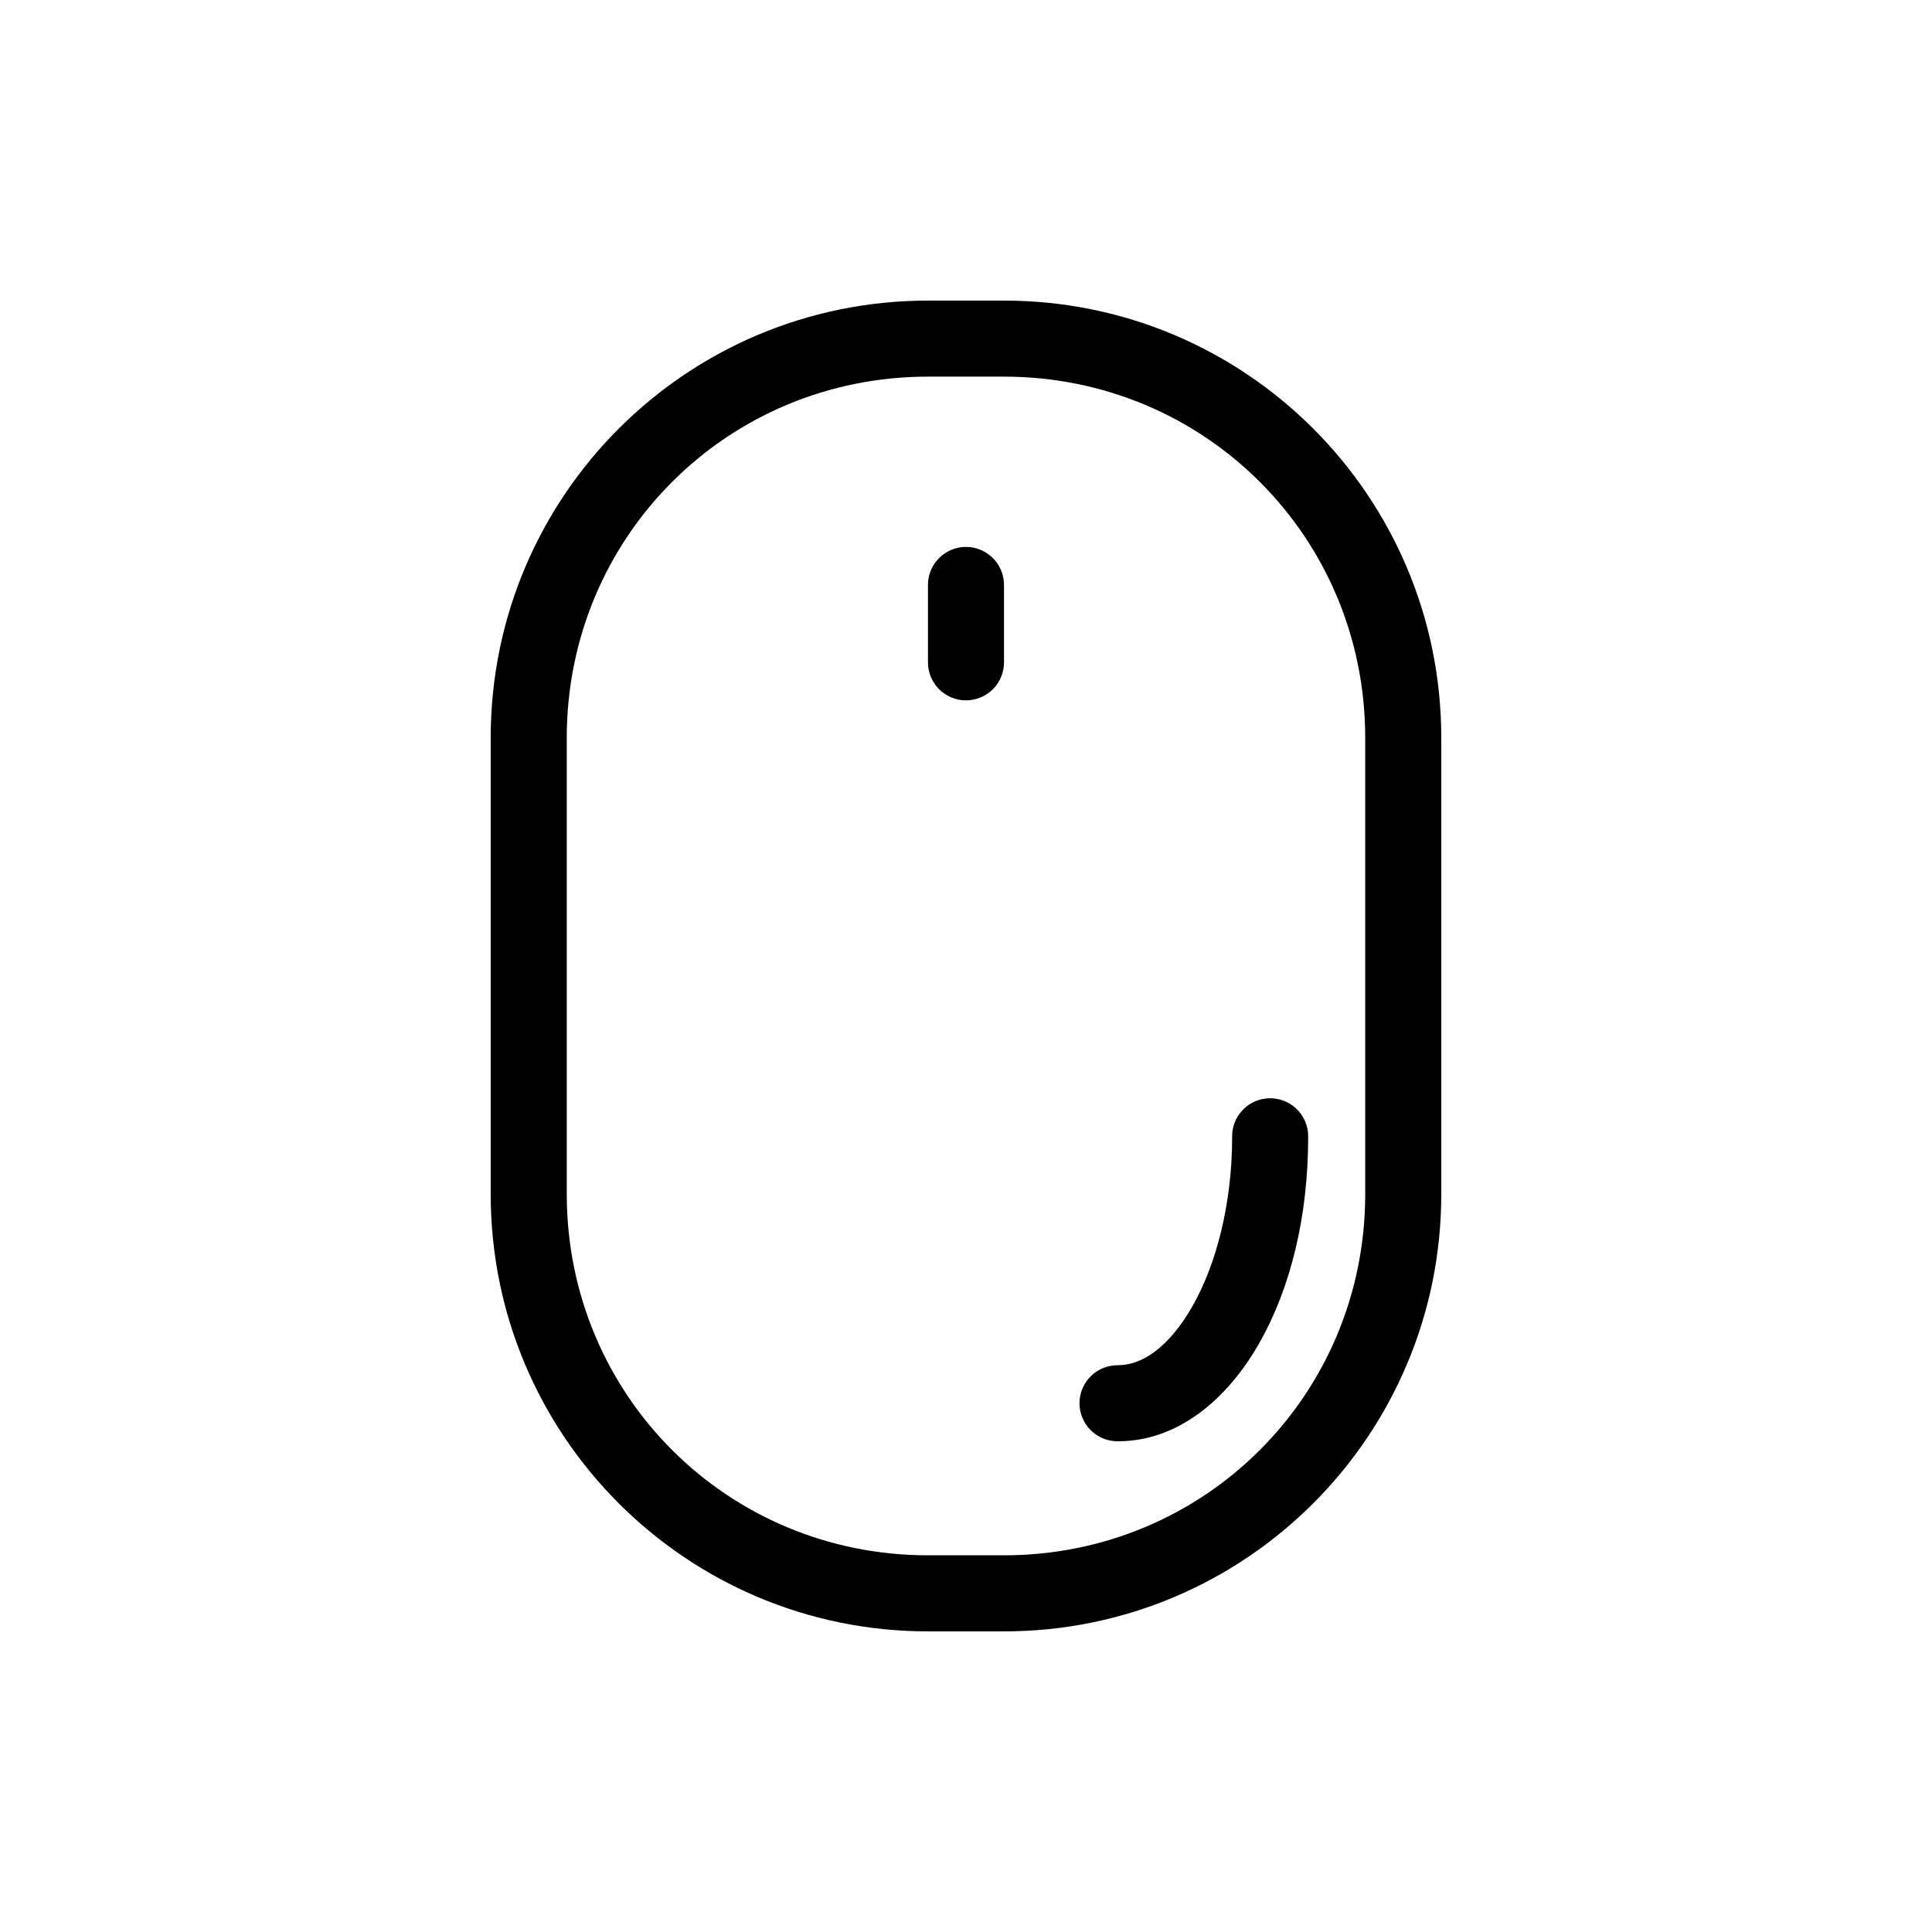 <?xml version="1.0" encoding="UTF-8"?>
<!-- Uploaded to: SVG Repo, www.svgrepo.com, Generator: SVG Repo Mixer Tools -->
<svg fill="#000000" width="800px" height="800px" version="1.1" viewBox="144 144 512 512" xmlns="http://www.w3.org/2000/svg">
 <path d="m389.92 223.66c-64.02 0-115.88 51.855-115.88 115.88v120.91c0 64.02 51.855 115.88 115.88 115.88h20.152c64.023 0 115.88-51.855 115.88-115.88v-120.91c0-64.023-51.852-115.88-115.88-115.88zm0 20.152h20.152c53.207 0 95.723 42.52 95.723 95.727v120.91c0 53.203-42.516 95.723-95.723 95.723h-20.152c-53.203 0-95.723-42.52-95.723-95.723v-120.91c0-53.207 42.52-95.727 95.723-95.727zm8.973 45.188c-5.188 0.57-9.086 5.012-8.973 10.234v20.152c-0.039 2.695 1.008 5.297 2.902 7.215 1.891 1.922 4.477 3.004 7.176 3.004 2.695 0 5.281-1.082 7.176-3.004 1.891-1.918 2.938-4.519 2.898-7.215v-20.152c0.062-2.902-1.129-5.691-3.269-7.652-2.141-1.961-5.023-2.902-7.91-2.582zm80.613 146.11c-5.191 0.57-9.09 5.012-8.977 10.23 0 17.988-4.356 34.047-10.547 44.871-6.195 10.828-13.293 15.586-19.68 15.586-2.699-0.035-5.297 1.008-7.219 2.902-1.922 1.895-3.004 4.477-3.004 7.176 0 2.695 1.082 5.281 3.004 7.176 1.922 1.895 4.519 2.938 7.219 2.898 15.879 0 28.922-11.148 37.312-25.82 8.391-14.668 13.066-33.699 13.066-54.789 0.062-2.898-1.129-5.688-3.269-7.648-2.141-1.961-5.023-2.902-7.906-2.582z"/>
</svg>